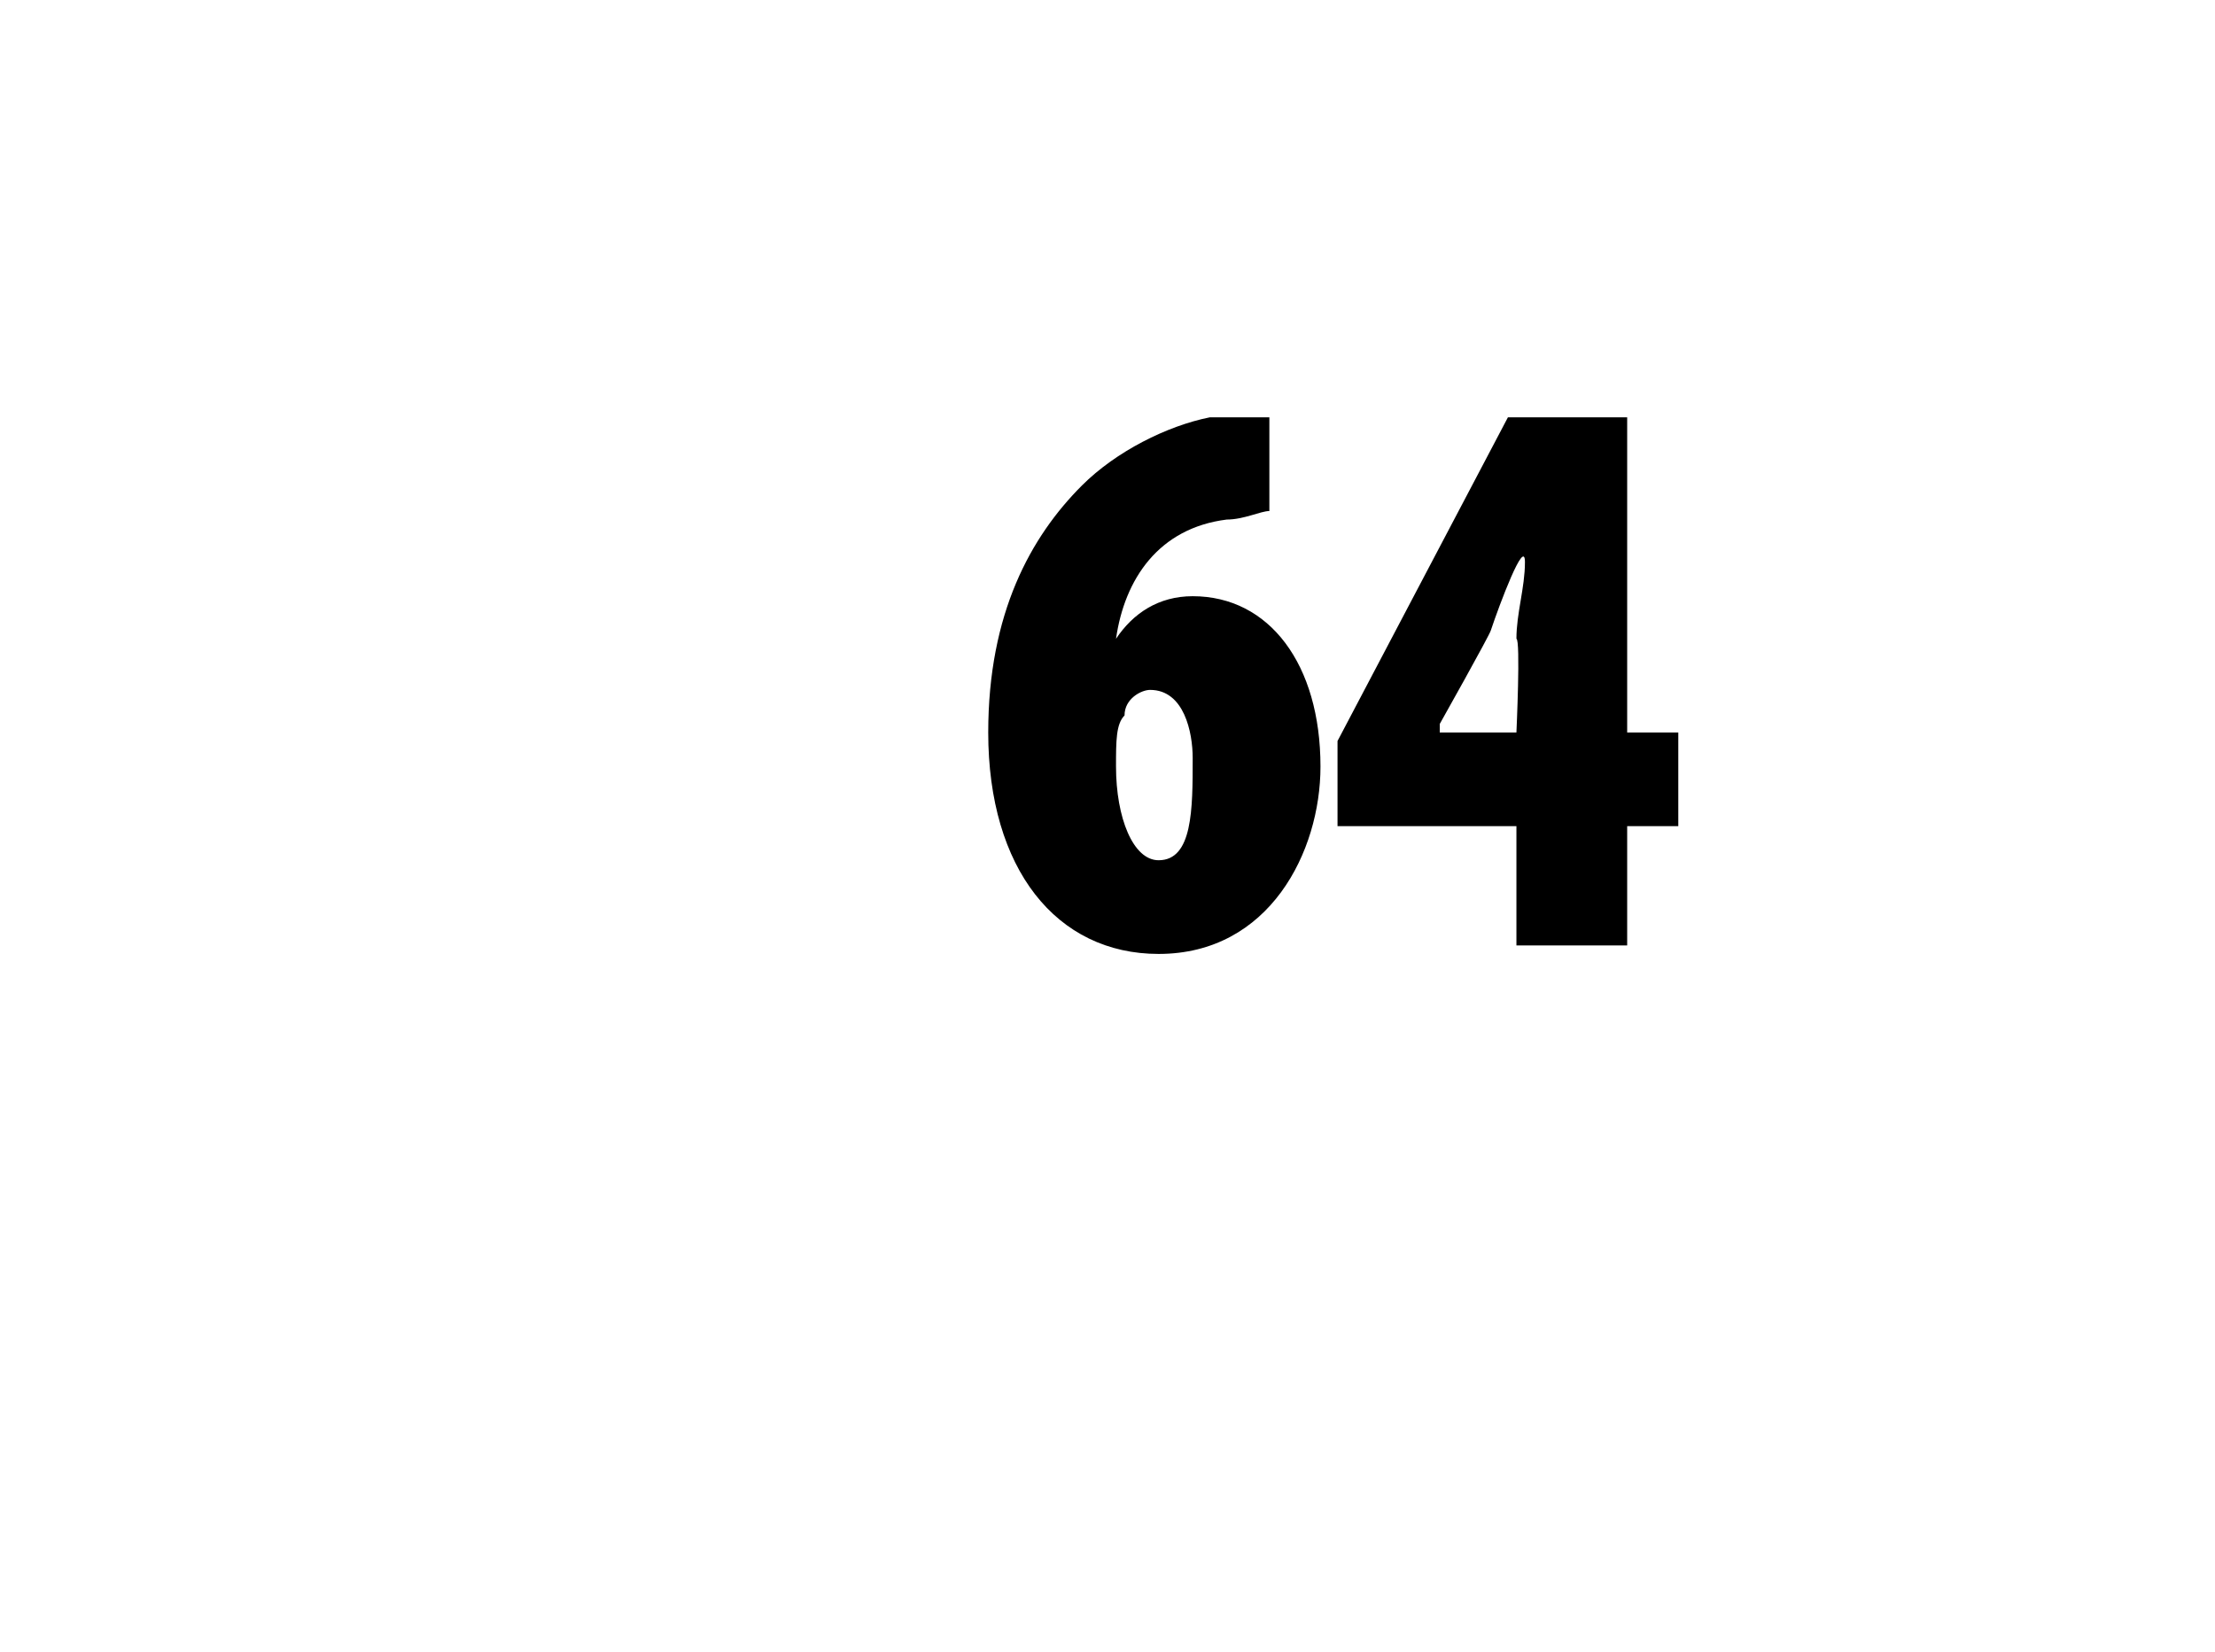 <?xml version="1.0" standalone="no"?><!DOCTYPE svg PUBLIC "-//W3C//DTD SVG 1.1//EN" "http://www.w3.org/Graphics/SVG/1.1/DTD/svg11.dtd"><svg xmlns="http://www.w3.org/2000/svg" version="1.1" width="26px" height="19.4px" viewBox="0 0 26 19.4"><desc>64</desc><defs/><g id="Polygon111563"><path d="m14.9 6c-.1 0-.3.1-.5.1c-.8.1-1.2.7-1.3 1.4c.2-.3.5-.5.9-.5c.9 0 1.5.8 1.5 2c0 1-.6 2.2-1.9 2.2c-1.2 0-2-1-2-2.6c0-1.4.5-2.3 1.1-2.9c.4-.4 1-.7 1.5-.8h.7v1.1zm-1.3 4.1c.4 0 .4-.6.4-1.2c0-.3-.1-.8-.5-.8c-.1 0-.3.1-.3.3c-.1.1-.1.3-.1.6c0 .6.2 1.1.5 1.1zm4.2 1V9.7h-2.1v-1l2-3.8h1.4v3.7h.6v1.1h-.6v1.4h-1.3zm0-2.5s.05-1.09 0-1.1c0-.3.1-.6.1-.9s-.3.5-.4.8c-.01.05-.6 1.1-.6 1.1v.1h.9z" stroke="none" fill="#000"/></g></svg>